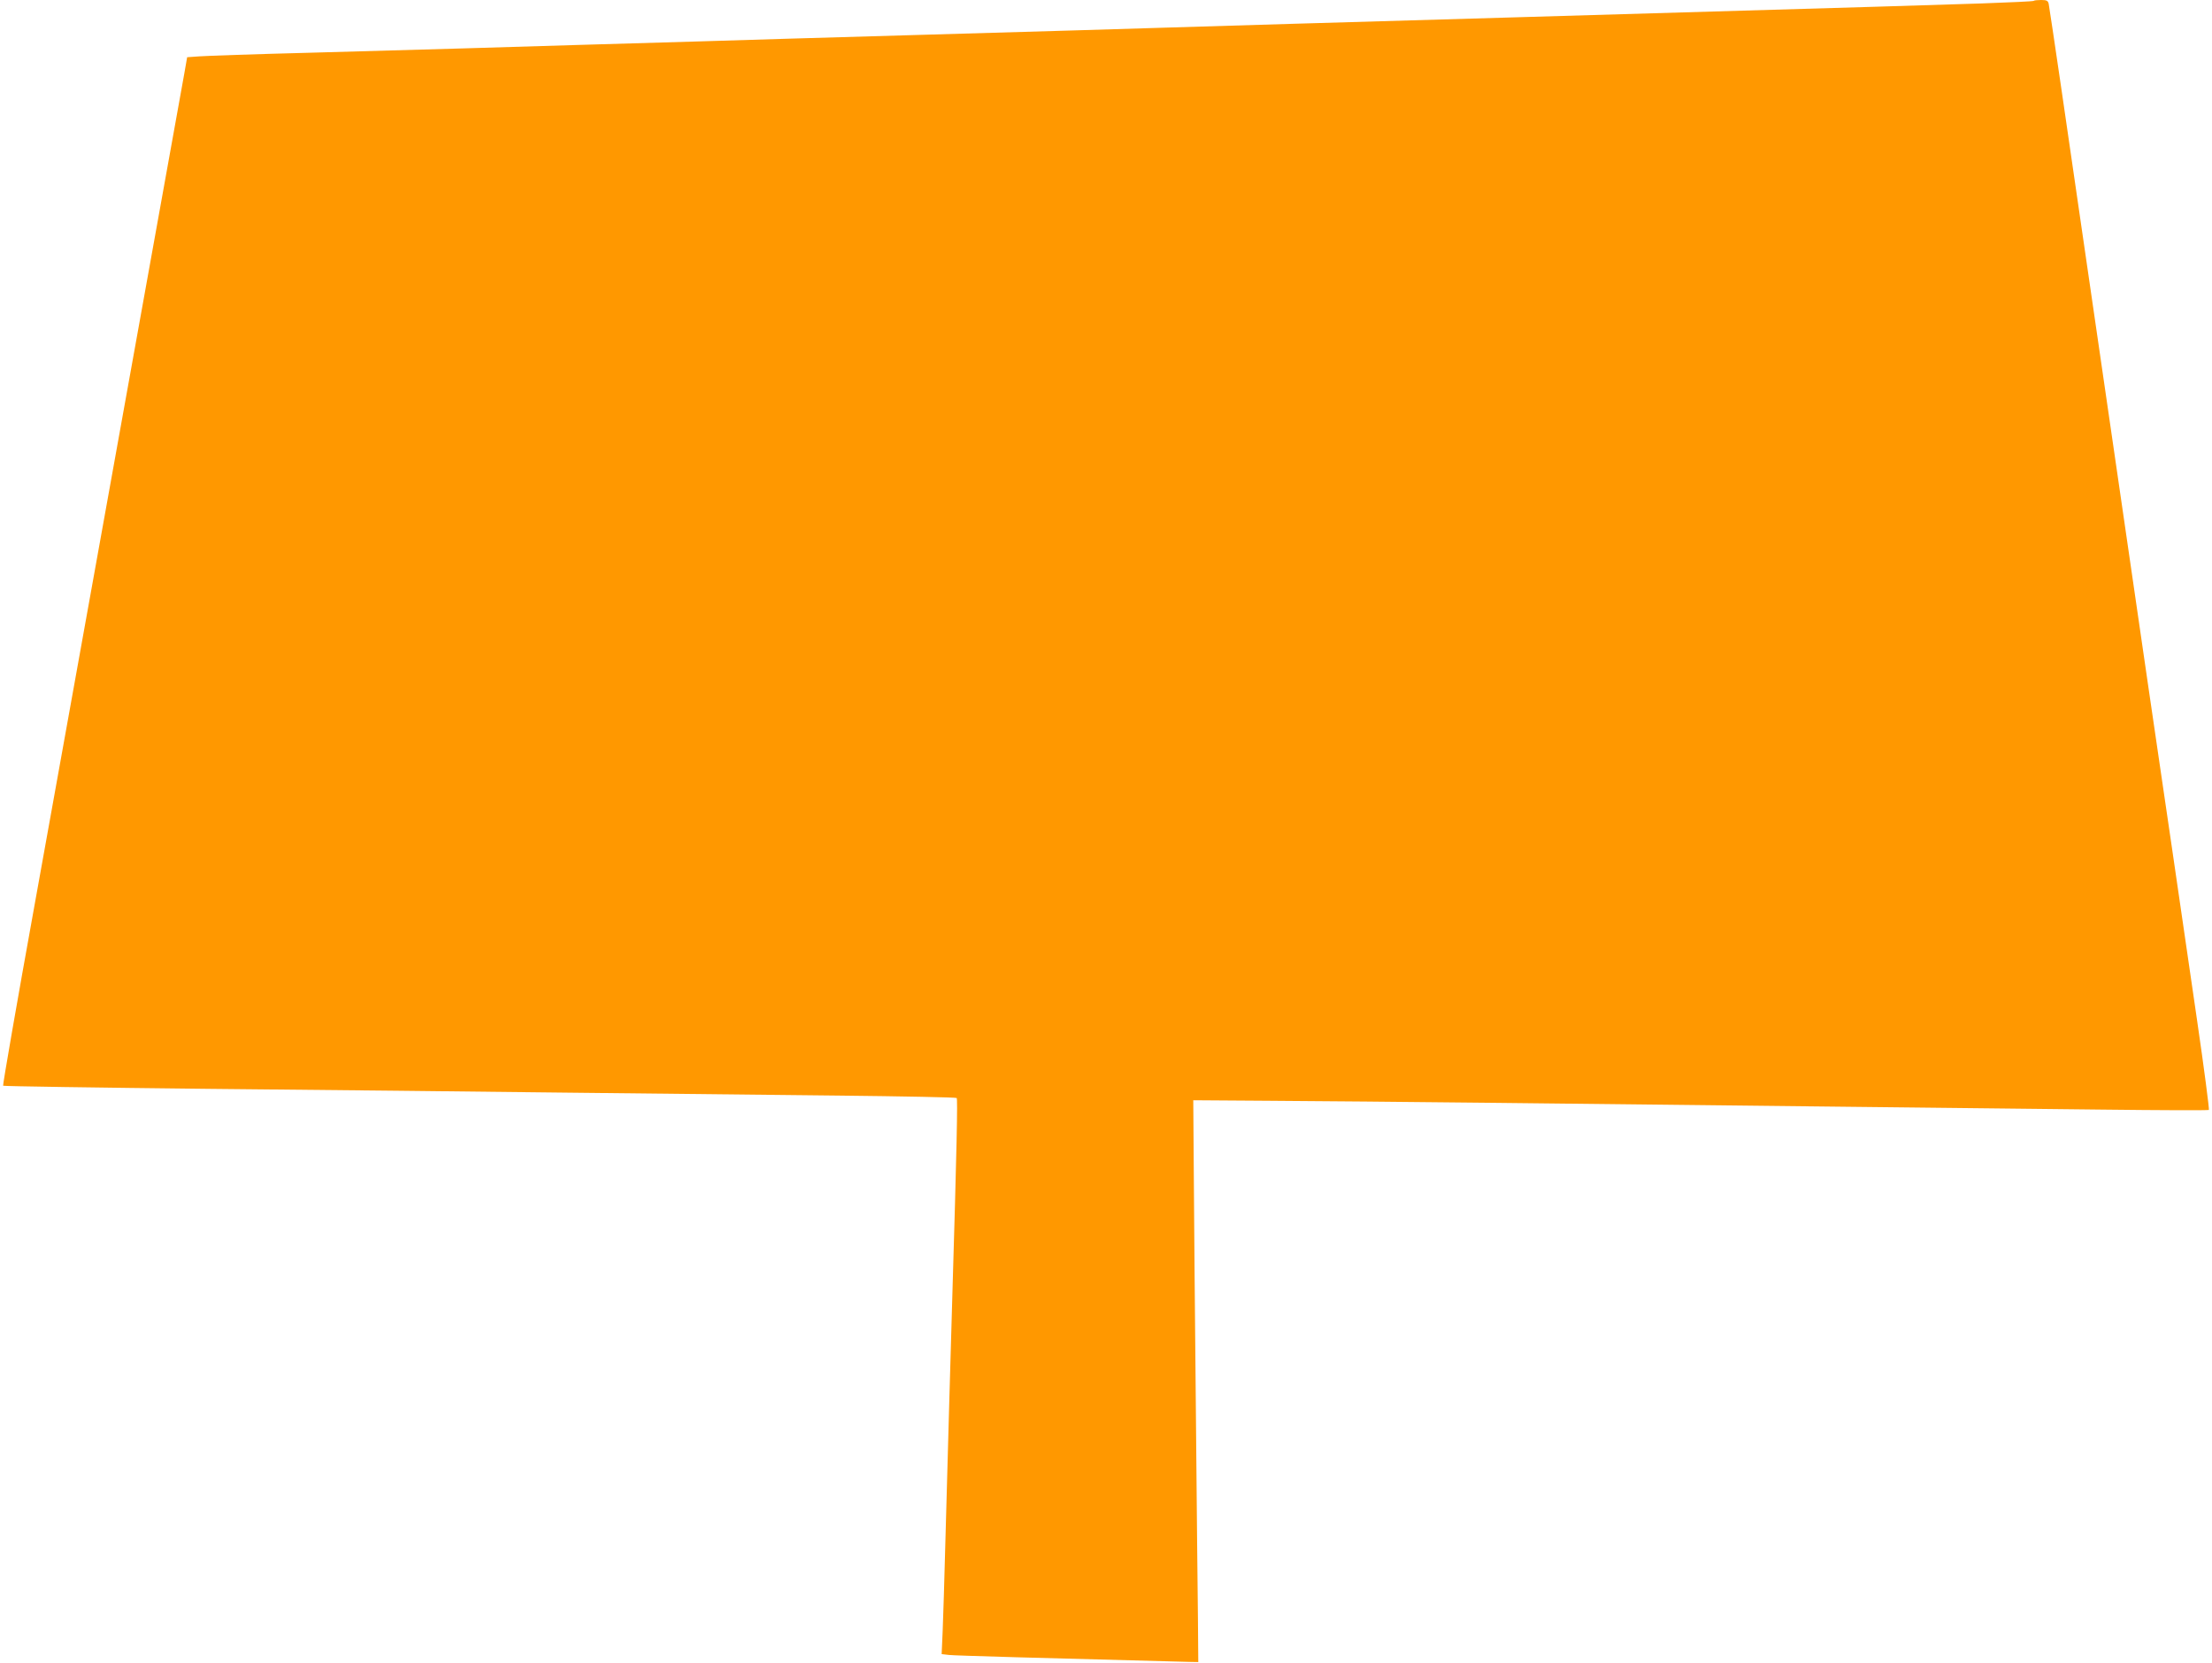 <?xml version="1.0" standalone="no"?>
<!DOCTYPE svg PUBLIC "-//W3C//DTD SVG 20010904//EN"
 "http://www.w3.org/TR/2001/REC-SVG-20010904/DTD/svg10.dtd">
<svg version="1.0" xmlns="http://www.w3.org/2000/svg"
 width="1280pt" height="962pt" viewBox="0 0 1280 962"
 preserveAspectRatio="xMidYMid meet">
<g transform="translate(0,962) scale(0.1,-0.1)"
fill="#ff9800" stroke="none">
<path d="M11768 9615 c-2 -3 -139 -9 -304 -15 -342 -11 -391 -13 -2689 -80
-935 -27 -1851 -54 -2035 -60 -184 -6 -794 -24 -1355 -40 -561 -16 -1171 -34
-1355 -40 -184 -5 -492 -14 -685 -20 -192 -6 -492 -15 -665 -20 -173 -5 -571
-16 -885 -25 -314 -8 -602 -18 -641 -21 l-71 -5 -17 -97 c-16 -91 -98 -545
-367 -2037 -220 -1223 -313 -1740 -498 -2765 -104 -575 -186 -1048 -183 -1051
4 -3 538 -11 1187 -18 649 -6 1585 -16 2080 -22 495 -5 1202 -13 1572 -17 369
-4 675 -10 679 -14 6 -7 1 -273 -26 -1173 -10 -324 -22 -768 -40 -1415 -5
-195 -12 -417 -15 -492 l-6 -137 43 -5 c34 -4 541 -18 1387 -40 l55 -1 -2 250
c-2 138 -7 682 -12 1210 -5 528 -11 1147 -12 1375 l-3 415 435 -3 c239 -1 831
-7 1315 -12 484 -5 1332 -15 1885 -21 553 -6 1282 -14 1620 -18 338 -4 618 -5
622 -2 3 3 -27 236 -68 516 -41 281 -106 725 -144 988 -39 262 -101 692 -140
955 -100 685 -418 2872 -500 3437 -39 264 -72 490 -75 503 -4 18 -12 22 -44
22 -21 0 -40 -2 -43 -5z"/>
</g>
</svg>
